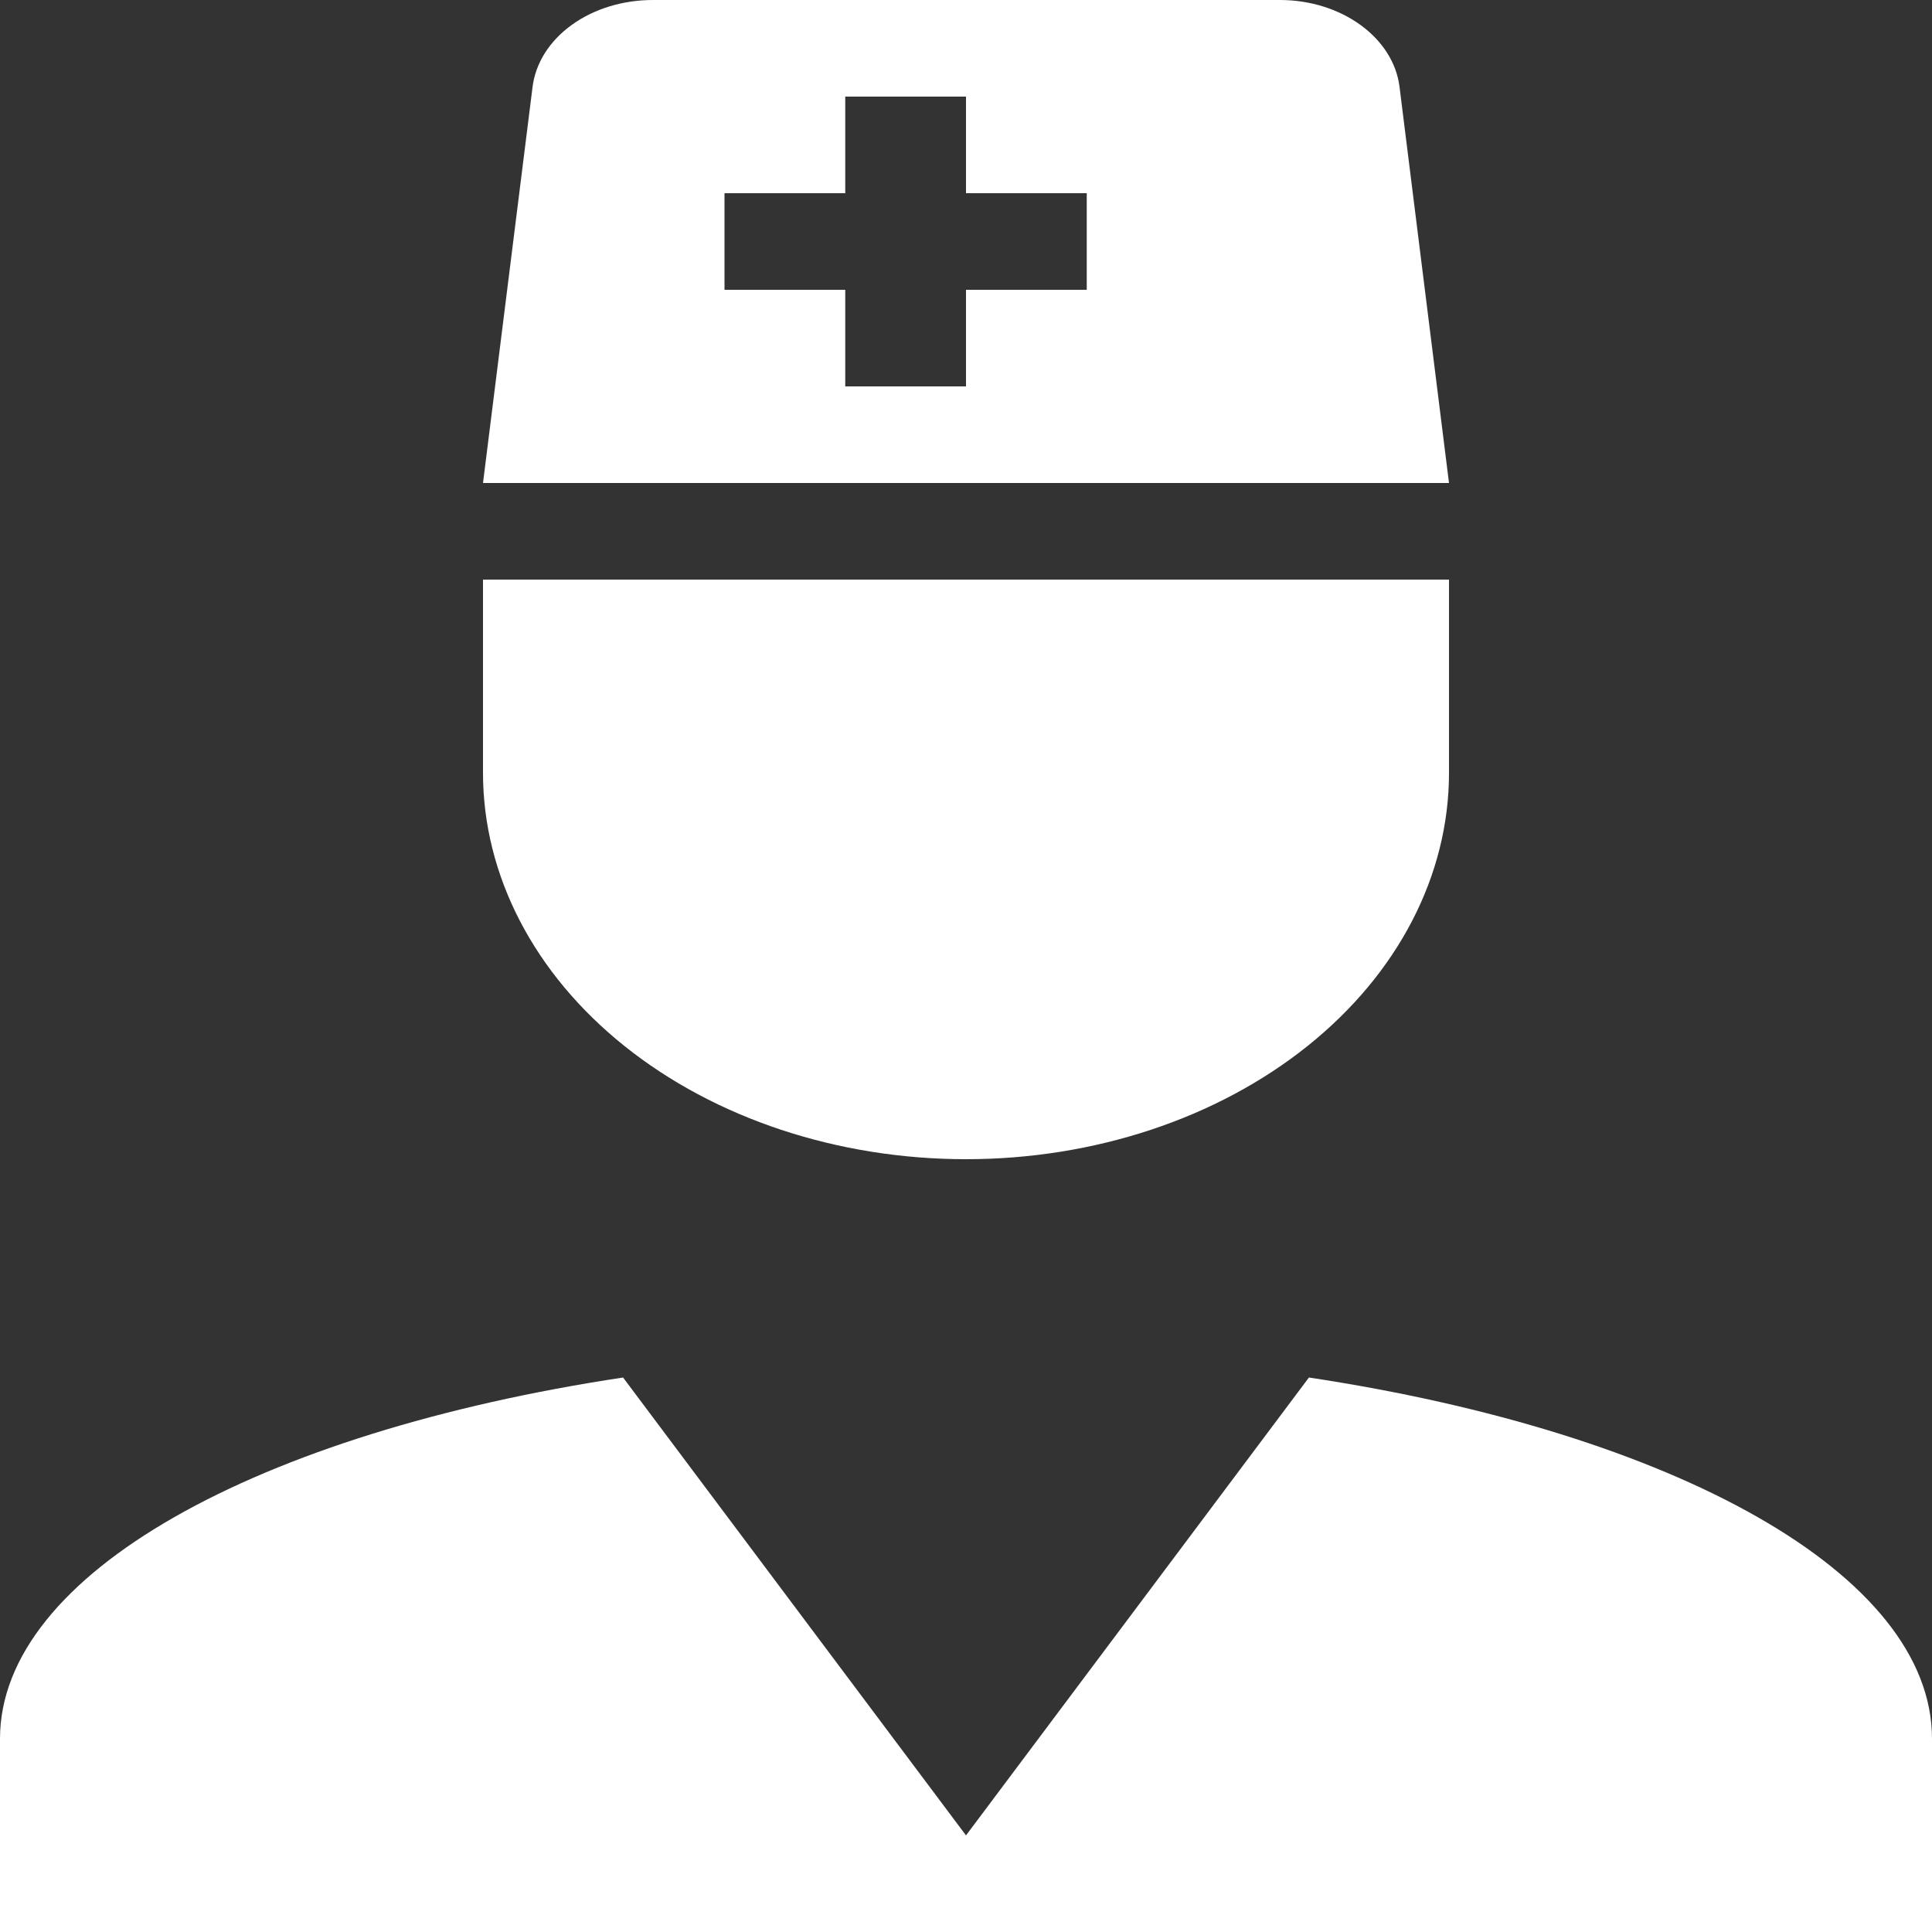 <svg width="20" height="20" viewBox="0 0 20 20" fill="none" xmlns="http://www.w3.org/2000/svg">
<rect x="0" y="0" width="20" height="20" fill="#333333" stroke="none"/>
<path d="M13.55 14.26C17.325 14.83 20 16.29 20 18V20H0V18C0 16.29 2.675 14.83 6.45 14.26L10 19L13.55 14.26ZM5 6H15V8C15 9.061 14.473 10.078 13.536 10.828C12.598 11.579 11.326 12 10 12C8.674 12 7.402 11.579 6.464 10.828C5.527 10.078 5 9.061 5 8V6ZM5 5L5.513 0.9C5.544 0.652 5.689 0.423 5.92 0.257C6.151 0.09 6.452 -0.001 6.763 1.25703e-05H13.25C13.887 1.25703e-05 14.425 0.39 14.488 0.9L15 5H5ZM10 1H8.75V2H7.5V3H8.75V4H10V3H11.25V2H10V1Z" fill="white"/>
</svg>
